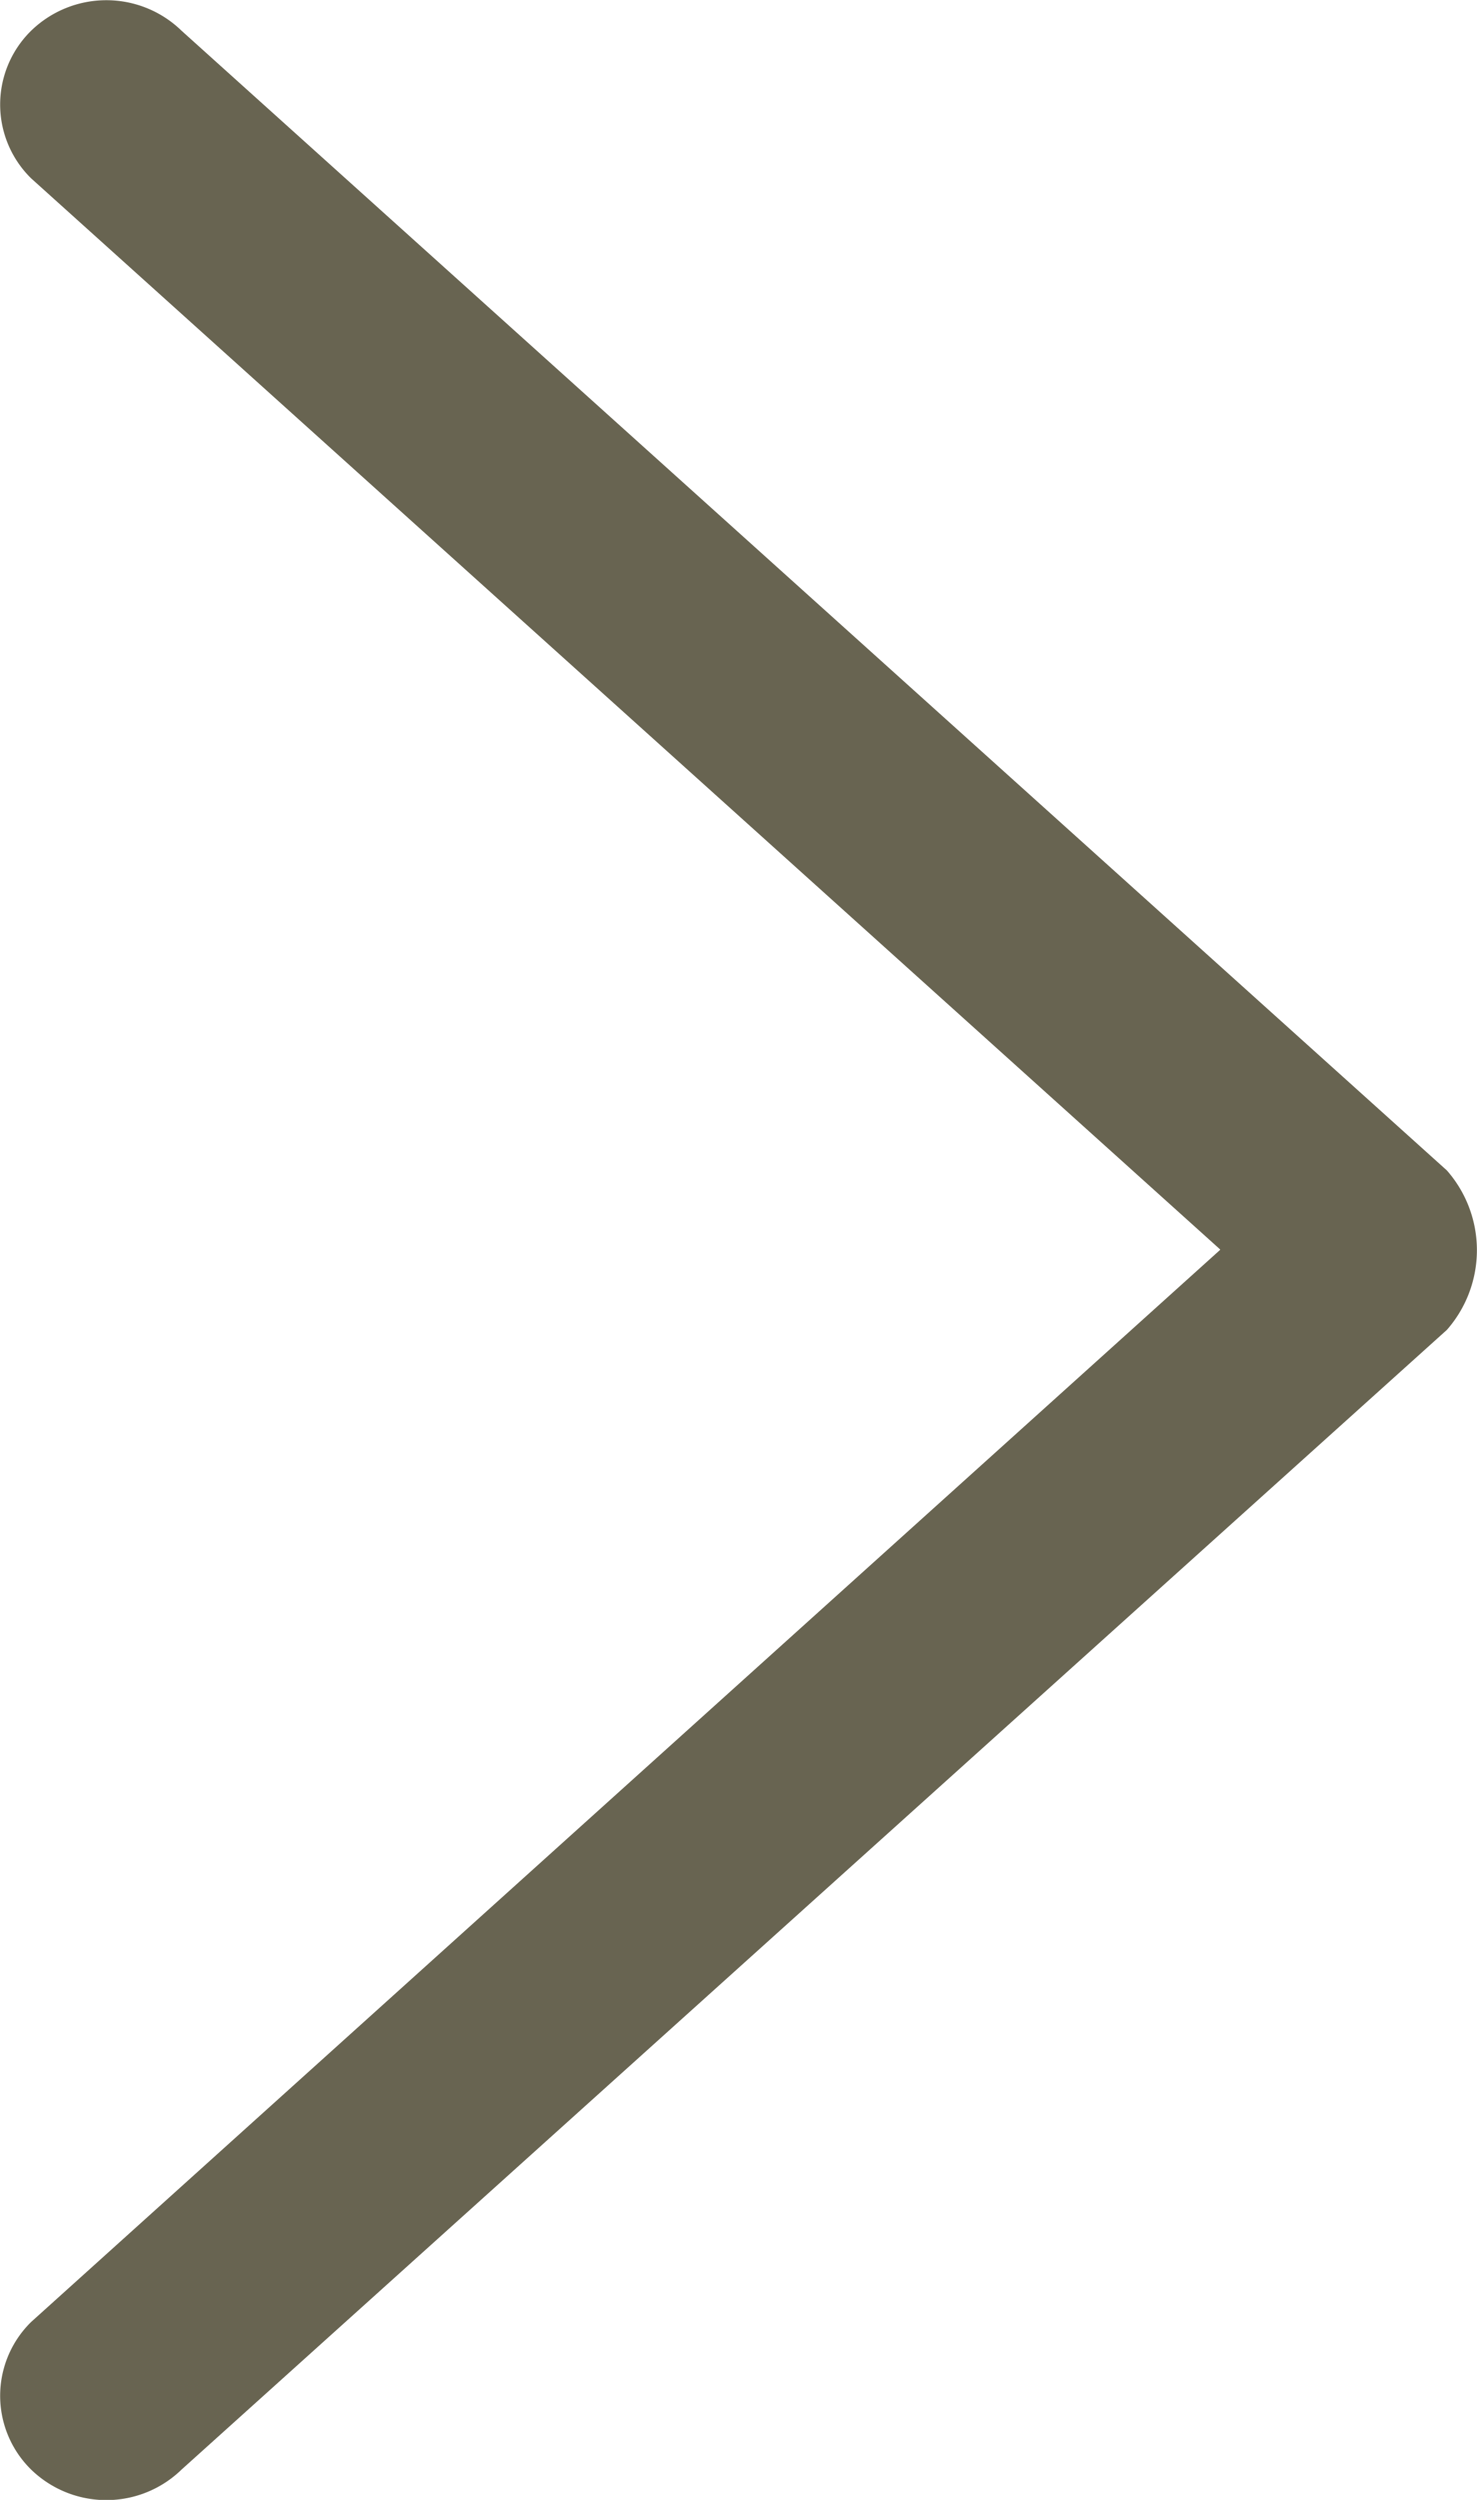 <svg id="right-scroll" xmlns="http://www.w3.org/2000/svg" width="26" height="44" viewBox="0 0 26 44">
  <g id="Icon-Set">
    <path id="chevron-left" d="M442.474,1216.978l-20.929-18.851a1.82,1.82,0,0,1,0-2.6,1.9,1.9,0,0,1,2.646,0l22.275,20.061a2.127,2.127,0,0,1,0,2.806l-22.275,20.061a1.9,1.9,0,0,1-2.646,0,1.82,1.82,0,0,1,0-2.6l20.929-18.869" transform="translate(-420.996 -1194.987)" fill="#686451" fill-rule="evenodd"/>
  </g>
</svg>
